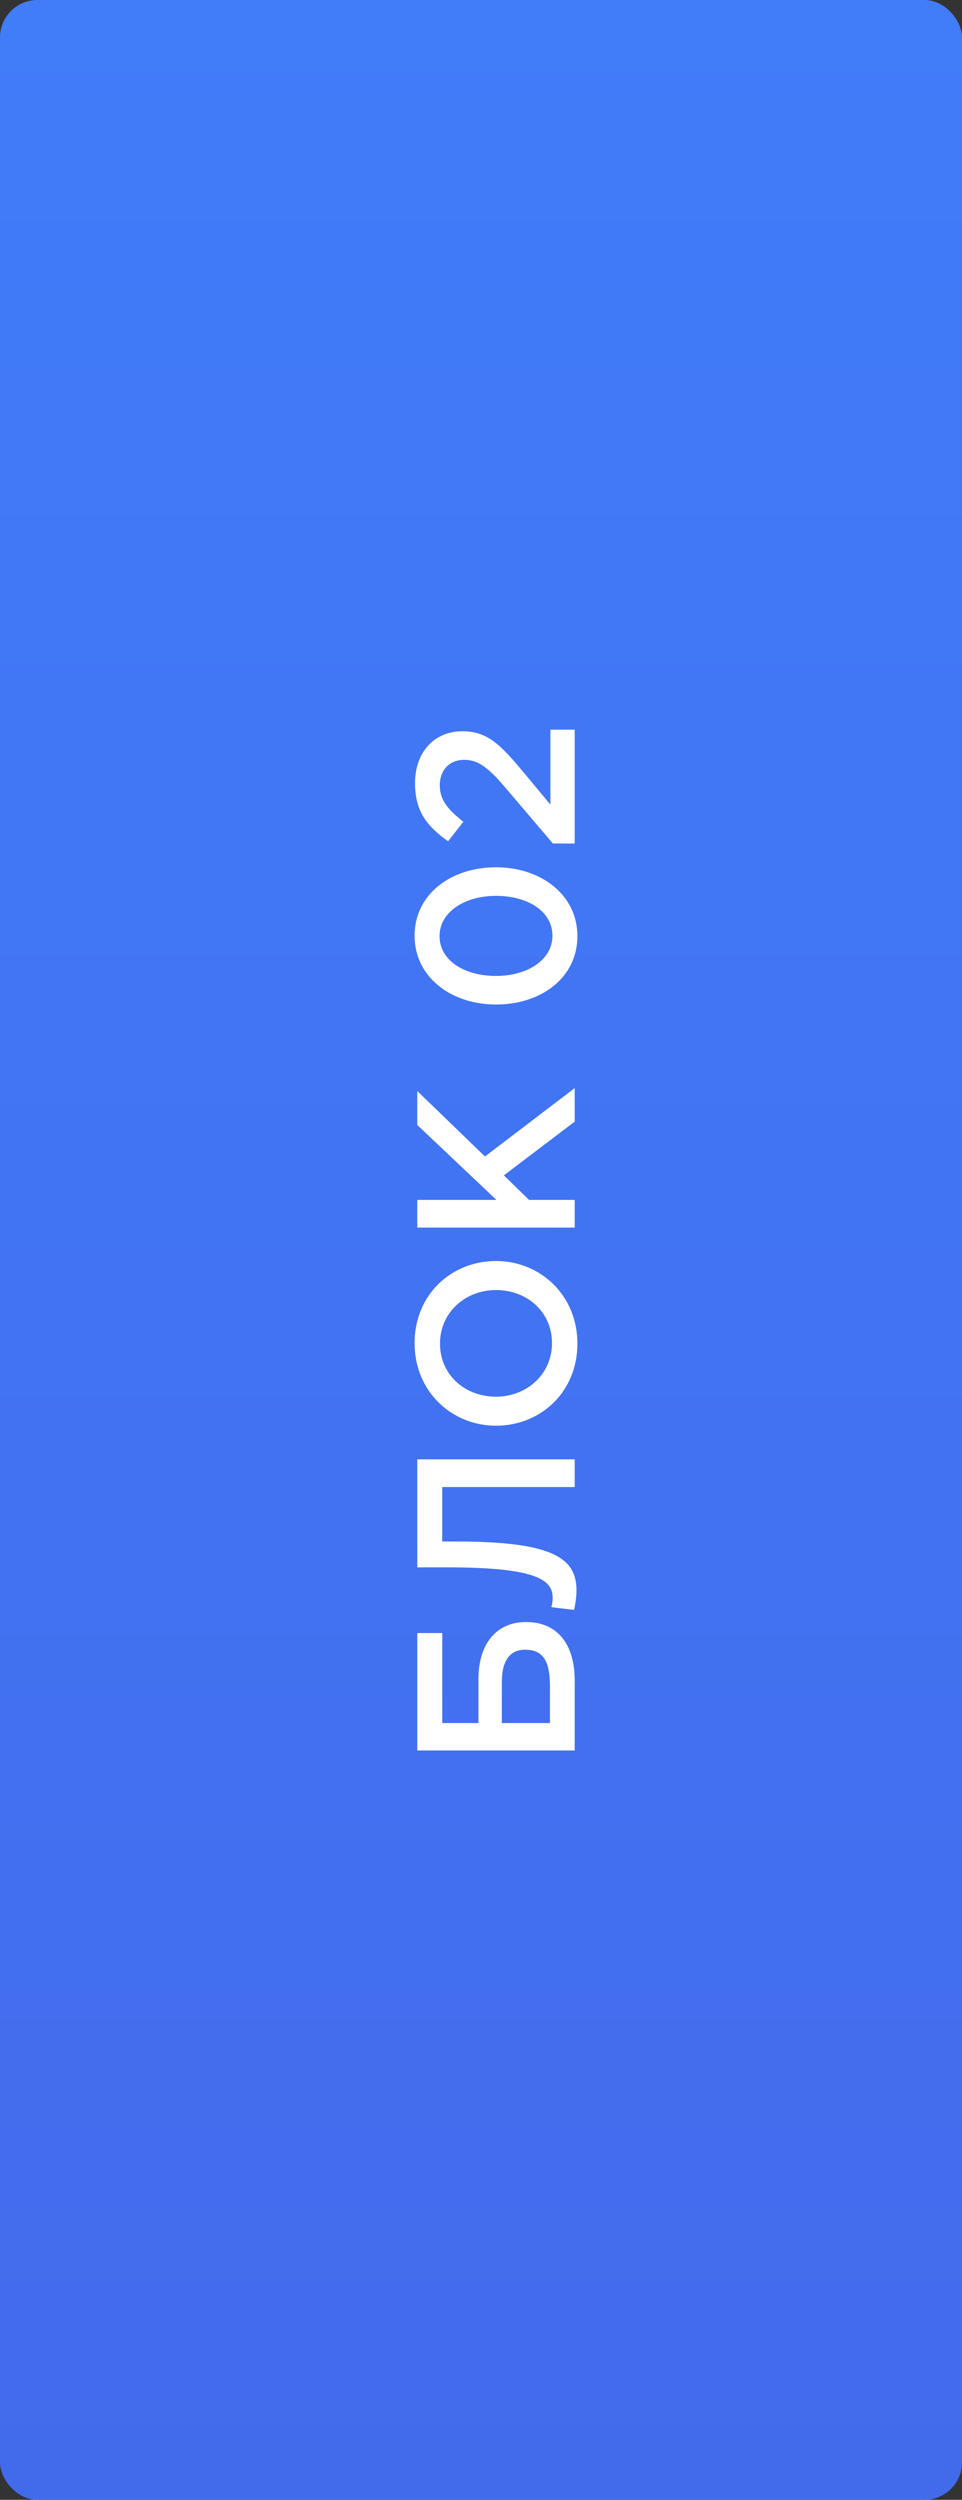 <?xml version="1.0" encoding="UTF-8"?> <svg xmlns="http://www.w3.org/2000/svg" width="77" height="200" viewBox="0 0 77 200" fill="none"><rect x="0" y="0" width="77" height="200" fill="#333333" stroke="none"/> <rect width="77" height="200" rx="3" fill="url(#paint0_linear)"></rect> <path d="M46 140.05L46 134.452C46 131.572 44.632 129.772 42.112 129.772C39.682 129.772 38.296 131.572 38.296 134.344L38.296 137.854L35.398 137.854L35.398 130.654L33.4 130.654L33.4 140.05L46 140.05ZM44.02 137.854L40.168 137.854L40.168 134.542C40.168 132.904 40.798 131.986 42.022 131.986C43.57 131.986 44.02 133.03 44.02 134.938L44.02 137.854Z" fill="white"></path> <path d="M46.144 127.271C46.144 124.787 44.542 123.329 36.532 123.329L35.398 123.329L35.398 118.973L46 118.973L46 116.759L33.4 116.759L33.4 125.399L35.884 125.399C43.426 125.399 44.236 126.587 44.236 127.865C44.236 128.135 44.182 128.423 44.128 128.585L45.946 128.801C46.036 128.459 46.144 127.757 46.144 127.271Z" fill="white"></path> <path d="M46.216 107.495C46.216 103.625 43.246 100.889 39.7 100.889C36.118 100.889 33.184 103.589 33.184 107.459C33.184 111.329 36.154 114.065 39.7 114.065C43.282 114.065 46.216 111.365 46.216 107.495ZM44.182 107.459C44.182 109.961 42.148 111.743 39.7 111.743C37.216 111.743 35.218 109.997 35.218 107.495C35.218 104.993 37.252 103.211 39.7 103.211C42.184 103.211 44.182 104.957 44.182 107.459Z" fill="white"></path> <path d="M46 98.214L46 96L42.346 96L40.33 94.038L46 89.736L46 87.054L38.818 92.526L33.4 87.288L33.4 90.006L39.736 96L33.4 96L33.4 98.214L46 98.214Z" fill="white"></path> <path d="M46.216 74.896C46.216 71.584 43.3 69.388 39.7 69.388C36.064 69.388 33.184 71.566 33.184 74.86C33.184 78.172 36.1 80.368 39.7 80.368C43.336 80.368 46.216 78.208 46.216 74.896ZM44.218 74.86C44.218 76.822 42.184 78.082 39.7 78.082C37.162 78.082 35.182 76.84 35.182 74.896C35.182 72.952 37.216 71.674 39.7 71.674C42.22 71.674 44.218 72.898 44.218 74.86Z" fill="white"></path> <path d="M46 67.487L46 58.379L44.056 58.379L44.056 64.373L41.896 61.781C40.06 59.567 38.998 58.505 37.018 58.505C34.732 58.505 33.22 60.197 33.22 62.663C33.22 64.913 34.174 66.101 35.866 67.307L37.09 65.741C35.83 64.769 35.2 63.977 35.2 62.825C35.2 61.673 35.92 60.791 37.162 60.791C38.296 60.791 39.106 61.421 40.564 63.149L44.254 67.487L46 67.487Z" fill="white"></path> <defs> <linearGradient id="paint0_linear" x1="38.5" y1="0" x2="38.5" y2="200" gradientUnits="userSpaceOnUse"> <stop stop-color="#417CF9"></stop> <stop offset="1" stop-color="#426BEC"></stop> </linearGradient> </defs> </svg> 